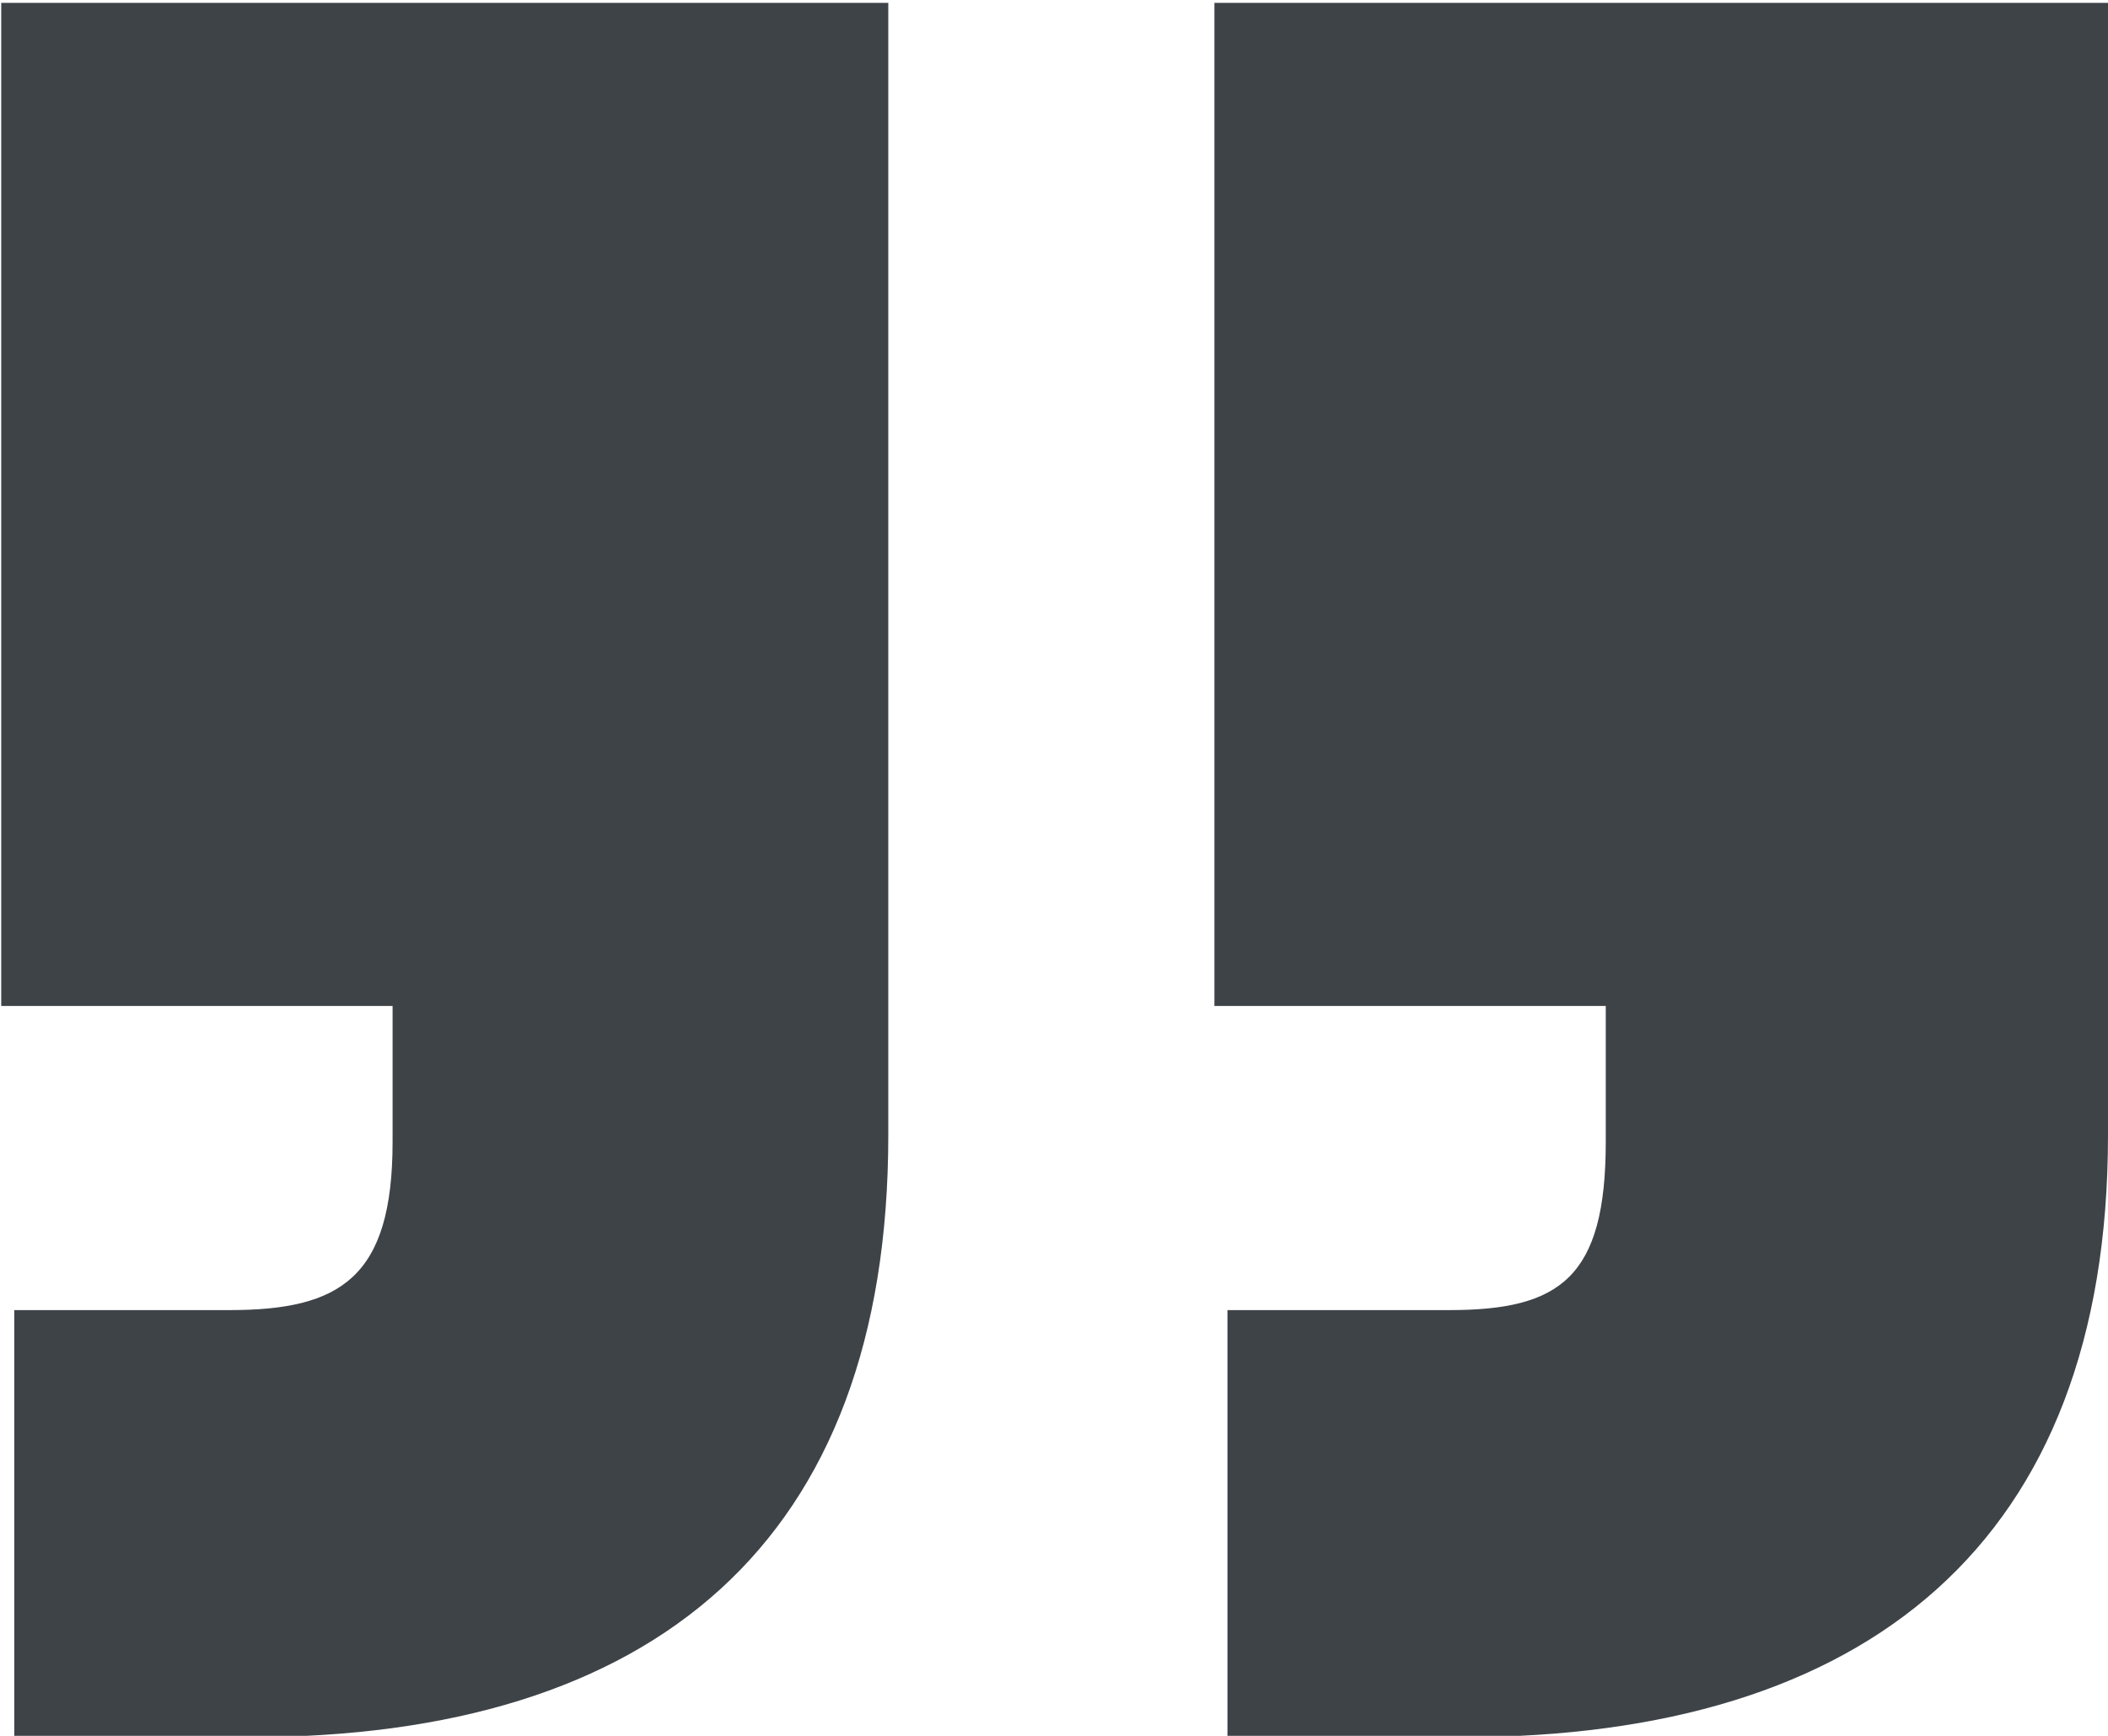<svg xmlns="http://www.w3.org/2000/svg" xmlns:xlink="http://www.w3.org/1999/xlink" width="459" height="378" viewBox="0 0 459 378">
  <defs>
    <clipPath id="clip-path">
      <rect id="Rectangle_112" data-name="Rectangle 112" width="459" height="378" transform="translate(0 -0.295)" fill="#3e4348"/>
    </clipPath>
  </defs>
  <g id="Group_298" data-name="Group 298" transform="translate(0 0.295)">
    <g id="Group_297" data-name="Group 297" clip-path="url(#clip-path)">
      <path id="Path_672" data-name="Path 672" d="M2.84,377.666V284.659H49.708c24.144,0,35.506-7.046,35.506-36.639V218.426H0V0H193.15V246.61c0,88.78-51.128,131.056-139.182,131.056Zm264.161,0V284.659h48.288c24.144,0,34.085-7.046,34.085-36.639V218.426H264.161V0h194.57V246.61c0,88.78-52.548,131.056-140.6,131.056Z" transform="translate(0.268 0.334)" fill="#3e4348"/>
    </g>
  </g>
</svg>
